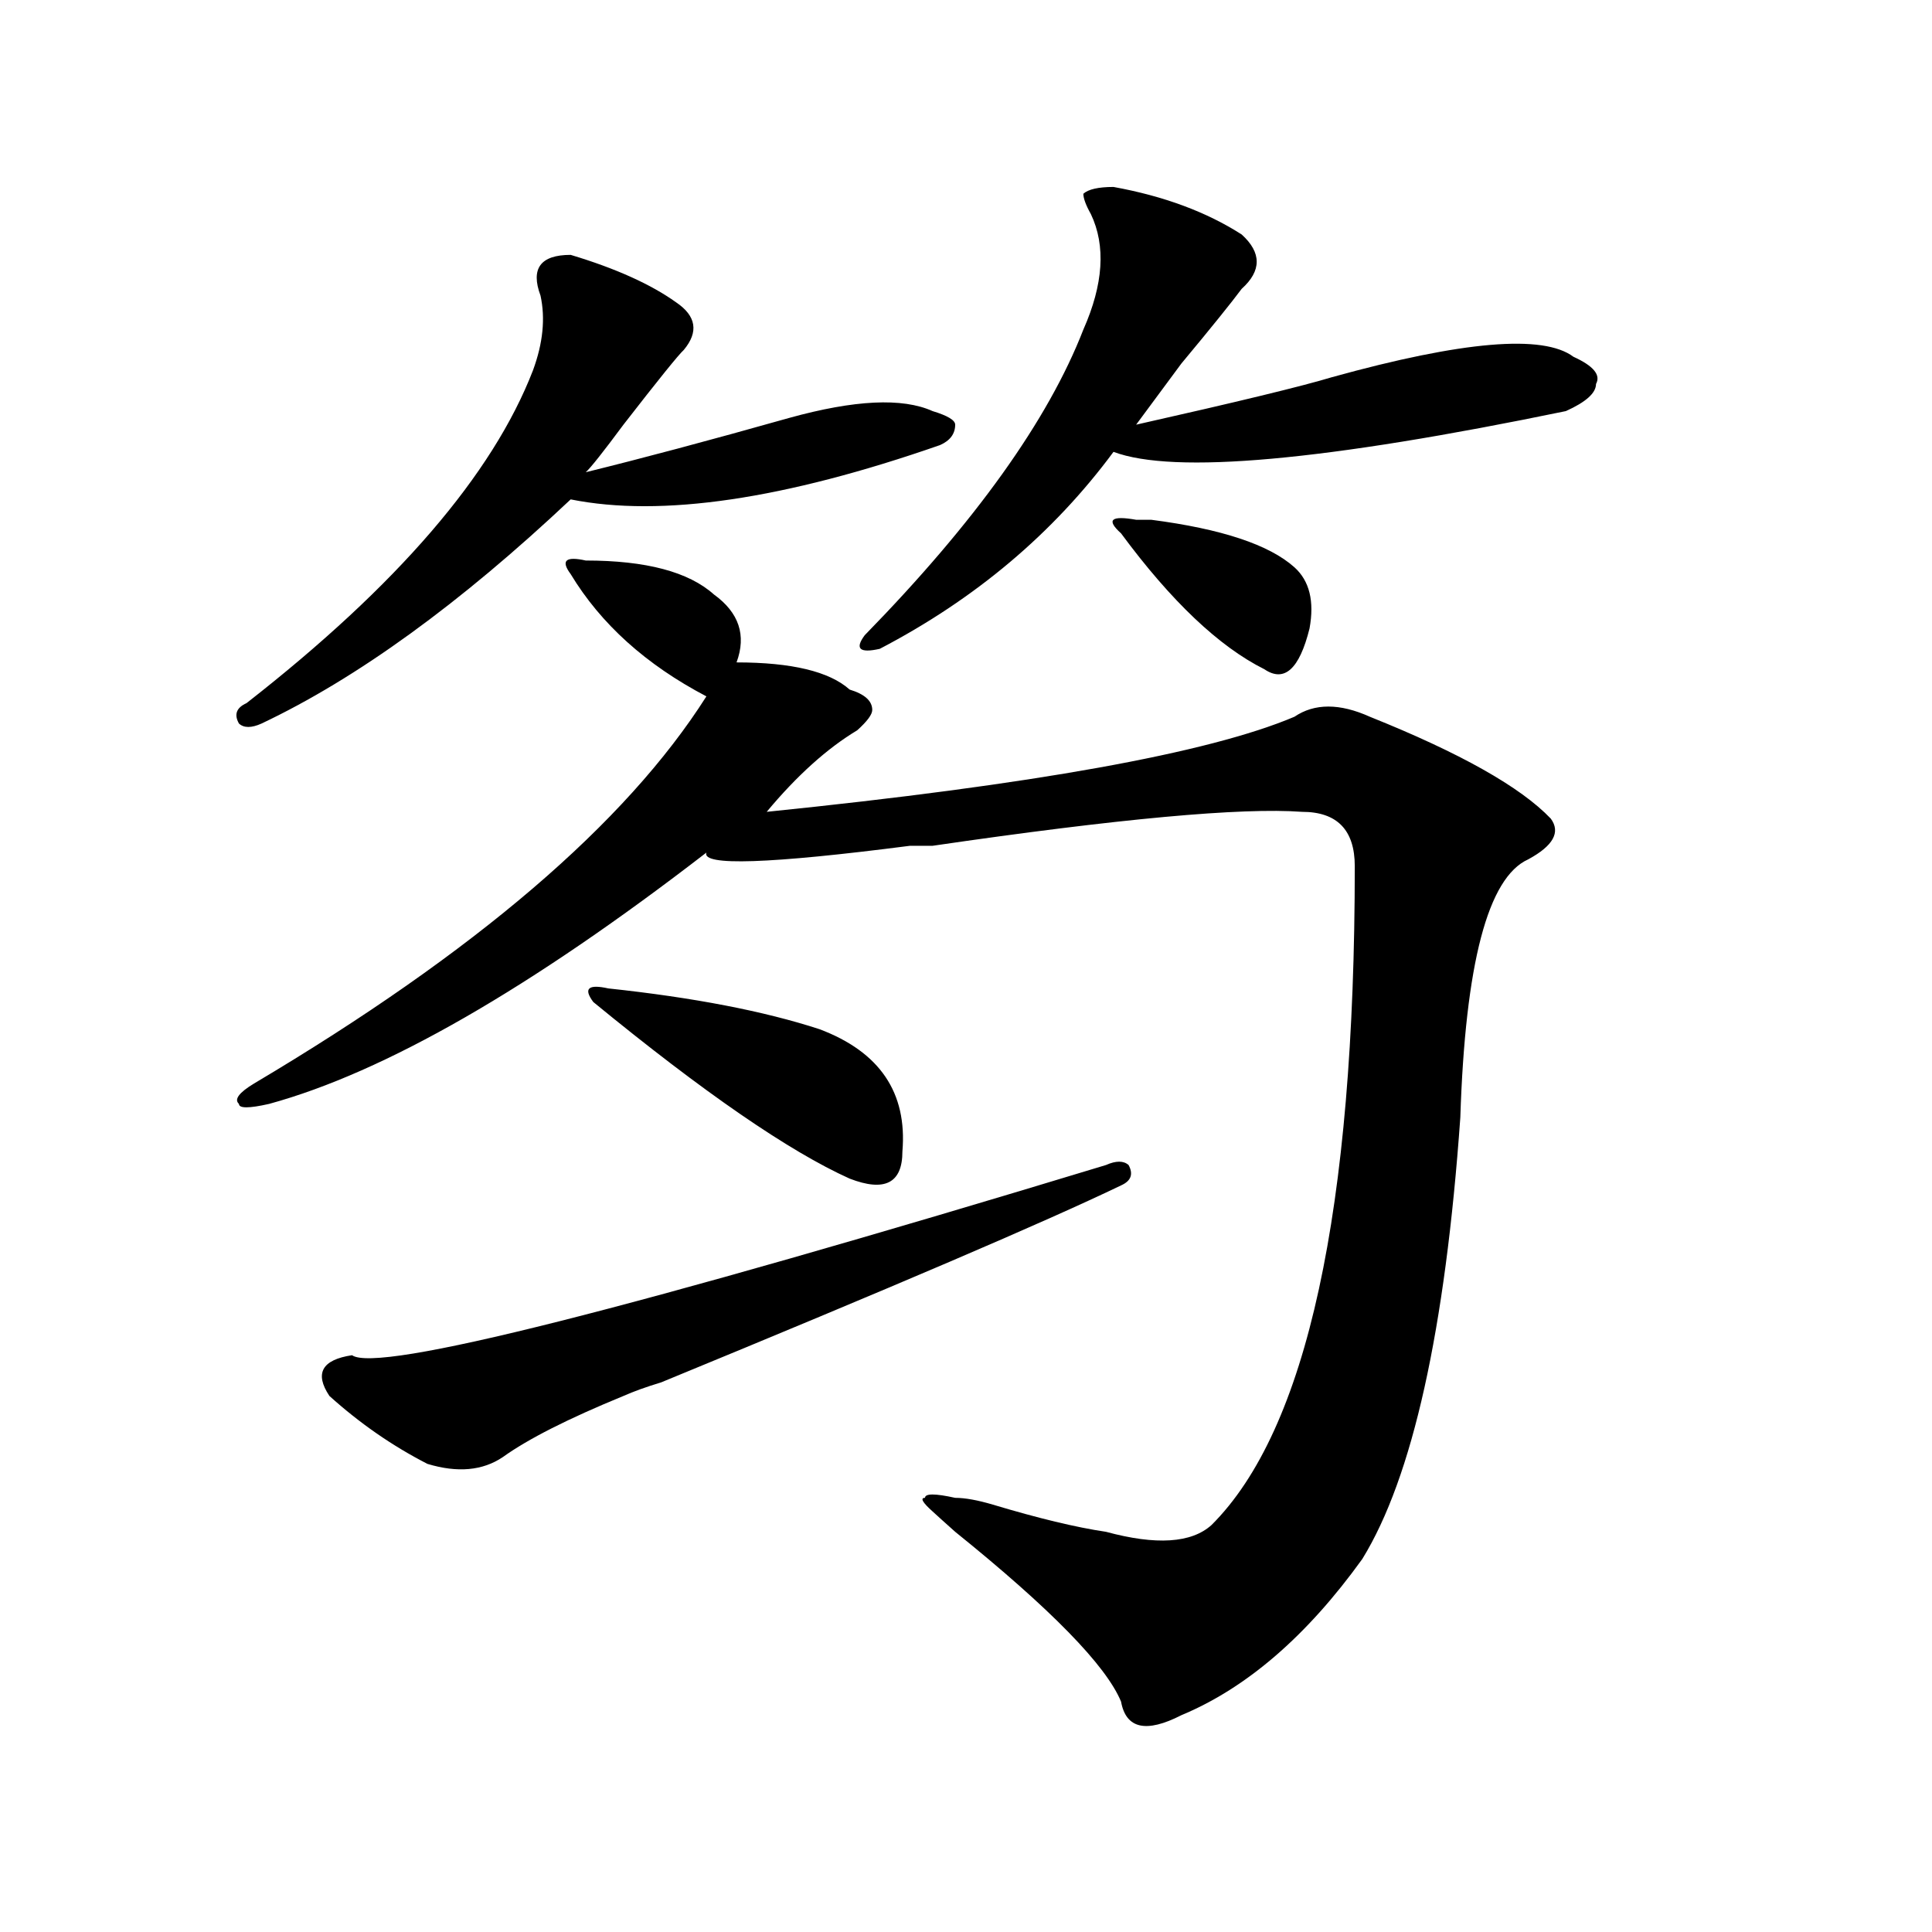 <?xml version="1.0" encoding="utf-8"?>
<!-- Generator: Adobe Illustrator 16.0.0, SVG Export Plug-In . SVG Version: 6.00 Build 0)  -->
<!DOCTYPE svg PUBLIC "-//W3C//DTD SVG 1.1//EN" "http://www.w3.org/Graphics/SVG/1.1/DTD/svg11.dtd">
<svg version="1.1" id="图层_1" xmlns="http://www.w3.org/2000/svg" xmlns:xlink="http://www.w3.org/1999/xlink" x="0px" y="0px"
	 width="1000px" height="1000px" viewBox="0 0 1000 1000" enable-background="new 0 0 1000 1000" xml:space="preserve">
<path d="M295.383,131.922c23.414,7.031,41.584,15.271,54.633,24.609c10.365,7.031,11.707,15.271,3.902,24.609
	c-2.622,2.362-13.049,15.271-31.219,38.672c-10.427,14.063-16.951,22.302-19.512,24.609c28.597-7.031,63.718-16.37,105.363-28.125
	c33.779-9.339,58.535-10.547,74.145-3.516c7.805,2.362,11.707,4.724,11.707,7.031c0,4.724-2.622,8.239-7.805,10.547
	c-80.669,28.125-144.387,37.519-191.215,28.125c-57.255,53.942-110.607,92.614-159.996,116.016c-5.244,2.362-9.146,2.362-11.707,0
	c-2.622-4.669-1.342-8.185,3.902-10.547c78.047-60.919,127.436-118.323,148.289-172.266c5.183-14.063,6.463-26.917,3.902-38.672
	C274.529,138.953,279.773,131.922,295.383,131.922z M295.383,297.156c-5.244-7.031-2.622-9.339,7.805-7.031
	c31.219,0,53.291,5.878,66.34,17.578c12.987,9.394,16.89,21.094,11.707,35.156c28.597,0,48.108,4.724,58.535,14.063
	c7.805,2.362,11.707,5.878,11.707,10.547c0,2.362-2.622,5.878-7.805,10.547c-15.609,9.394-31.219,23.456-46.828,42.188
	c137.862-14.063,228.896-30.433,273.164-49.219c10.365-7.031,23.414-7.031,39.023,0c46.828,18.786,78.047,36.364,93.656,52.734
	c5.183,7.031,1.28,14.063-11.707,21.094c-20.854,9.394-32.561,53.942-35.121,133.594c-7.805,110.192-24.756,186.328-50.73,228.516
	c-28.658,39.825-59.877,66.797-93.656,80.859c-18.231,9.338-28.658,7.031-31.219-7.031c-7.805-18.787-36.463-48.065-85.852-87.891
	c-5.244-4.669-9.146-8.185-11.707-10.547c-5.244-4.669-6.524-7.031-3.902-7.031c0-2.308,5.183-2.308,15.609,0
	c5.183,0,11.707,1.208,19.512,3.516c23.414,7.031,42.926,11.755,58.535,14.063c25.975,7.031,44.206,5.878,54.633-3.516
	c49.389-49.219,74.145-162.872,74.145-341.016c0-18.731-9.146-28.125-27.316-28.125c-31.219-2.308-94.998,3.516-191.215,17.578
	c-2.622,0-6.524,0-11.707,0c-72.864,9.394-107.985,10.547-105.363,3.516c-91.096,70.313-166.521,113.708-226.336,130.078
	c-10.427,2.362-15.609,2.362-15.609,0c-2.622-2.308,0-5.823,7.805-10.547c114.448-67.95,192.495-134.747,234.141-200.391
	C334.406,344.067,310.992,322.974,295.383,297.156z M572.449,603.016c5.183-2.308,9.085-2.308,11.707,0
	c2.561,4.724,1.28,8.239-3.902,10.547c-39.023,18.786-118.412,52.734-238.043,101.953c-7.805,2.362-14.329,4.724-19.512,7.031
	c-28.658,11.755-49.45,22.302-62.438,31.641c-10.427,7.031-23.414,8.239-39.023,3.516c-18.231-9.339-35.121-21.094-50.73-35.156
	c-7.805-11.7-3.902-18.731,11.707-21.094C195.202,710.847,325.26,678.052,572.449,603.016z M307.09,518.641
	c-5.244-7.031-2.622-9.339,7.805-7.031c44.206,4.724,80.607,11.755,109.266,21.094c31.219,11.755,45.486,32.849,42.926,63.281
	c0,16.425-9.146,21.094-27.316,14.063C408.551,595.984,364.283,565.552,307.09,518.641z M576.352,96.766
	c25.975,4.724,48.108,12.909,66.34,24.609c10.365,9.394,10.365,18.786,0,28.125c-5.244,7.031-15.609,19.94-31.219,38.672
	c-10.427,14.063-18.231,24.609-23.414,31.641c52.011-11.7,85.852-19.886,101.461-24.609c67.62-18.731,109.266-22.247,124.875-10.547
	c10.365,4.724,14.268,9.394,11.707,14.063c0,4.724-5.244,9.394-15.609,14.063c-124.875,25.817-202.922,32.849-234.141,21.094
	c-31.219,42.188-71.584,76.19-120.973,101.953c-10.427,2.362-13.049,0-7.805-7.031c57.193-58.558,94.937-111.292,113.168-158.203
	c10.365-23.401,11.707-43.341,3.902-59.766c-2.622-4.669-3.902-8.185-3.902-10.547C563.303,97.974,568.547,96.766,576.352,96.766z
	 M580.254,276.063c-7.805-7.031-5.244-9.339,7.805-7.031c2.561,0,5.183,0,7.805,0c36.401,4.724,61.096,12.909,74.145,24.609
	c7.805,7.031,10.365,17.578,7.805,31.641c-5.244,21.094-13.049,28.125-23.414,21.094
	C630.984,334.675,606.229,311.219,580.254,276.063z"/>
</svg>
